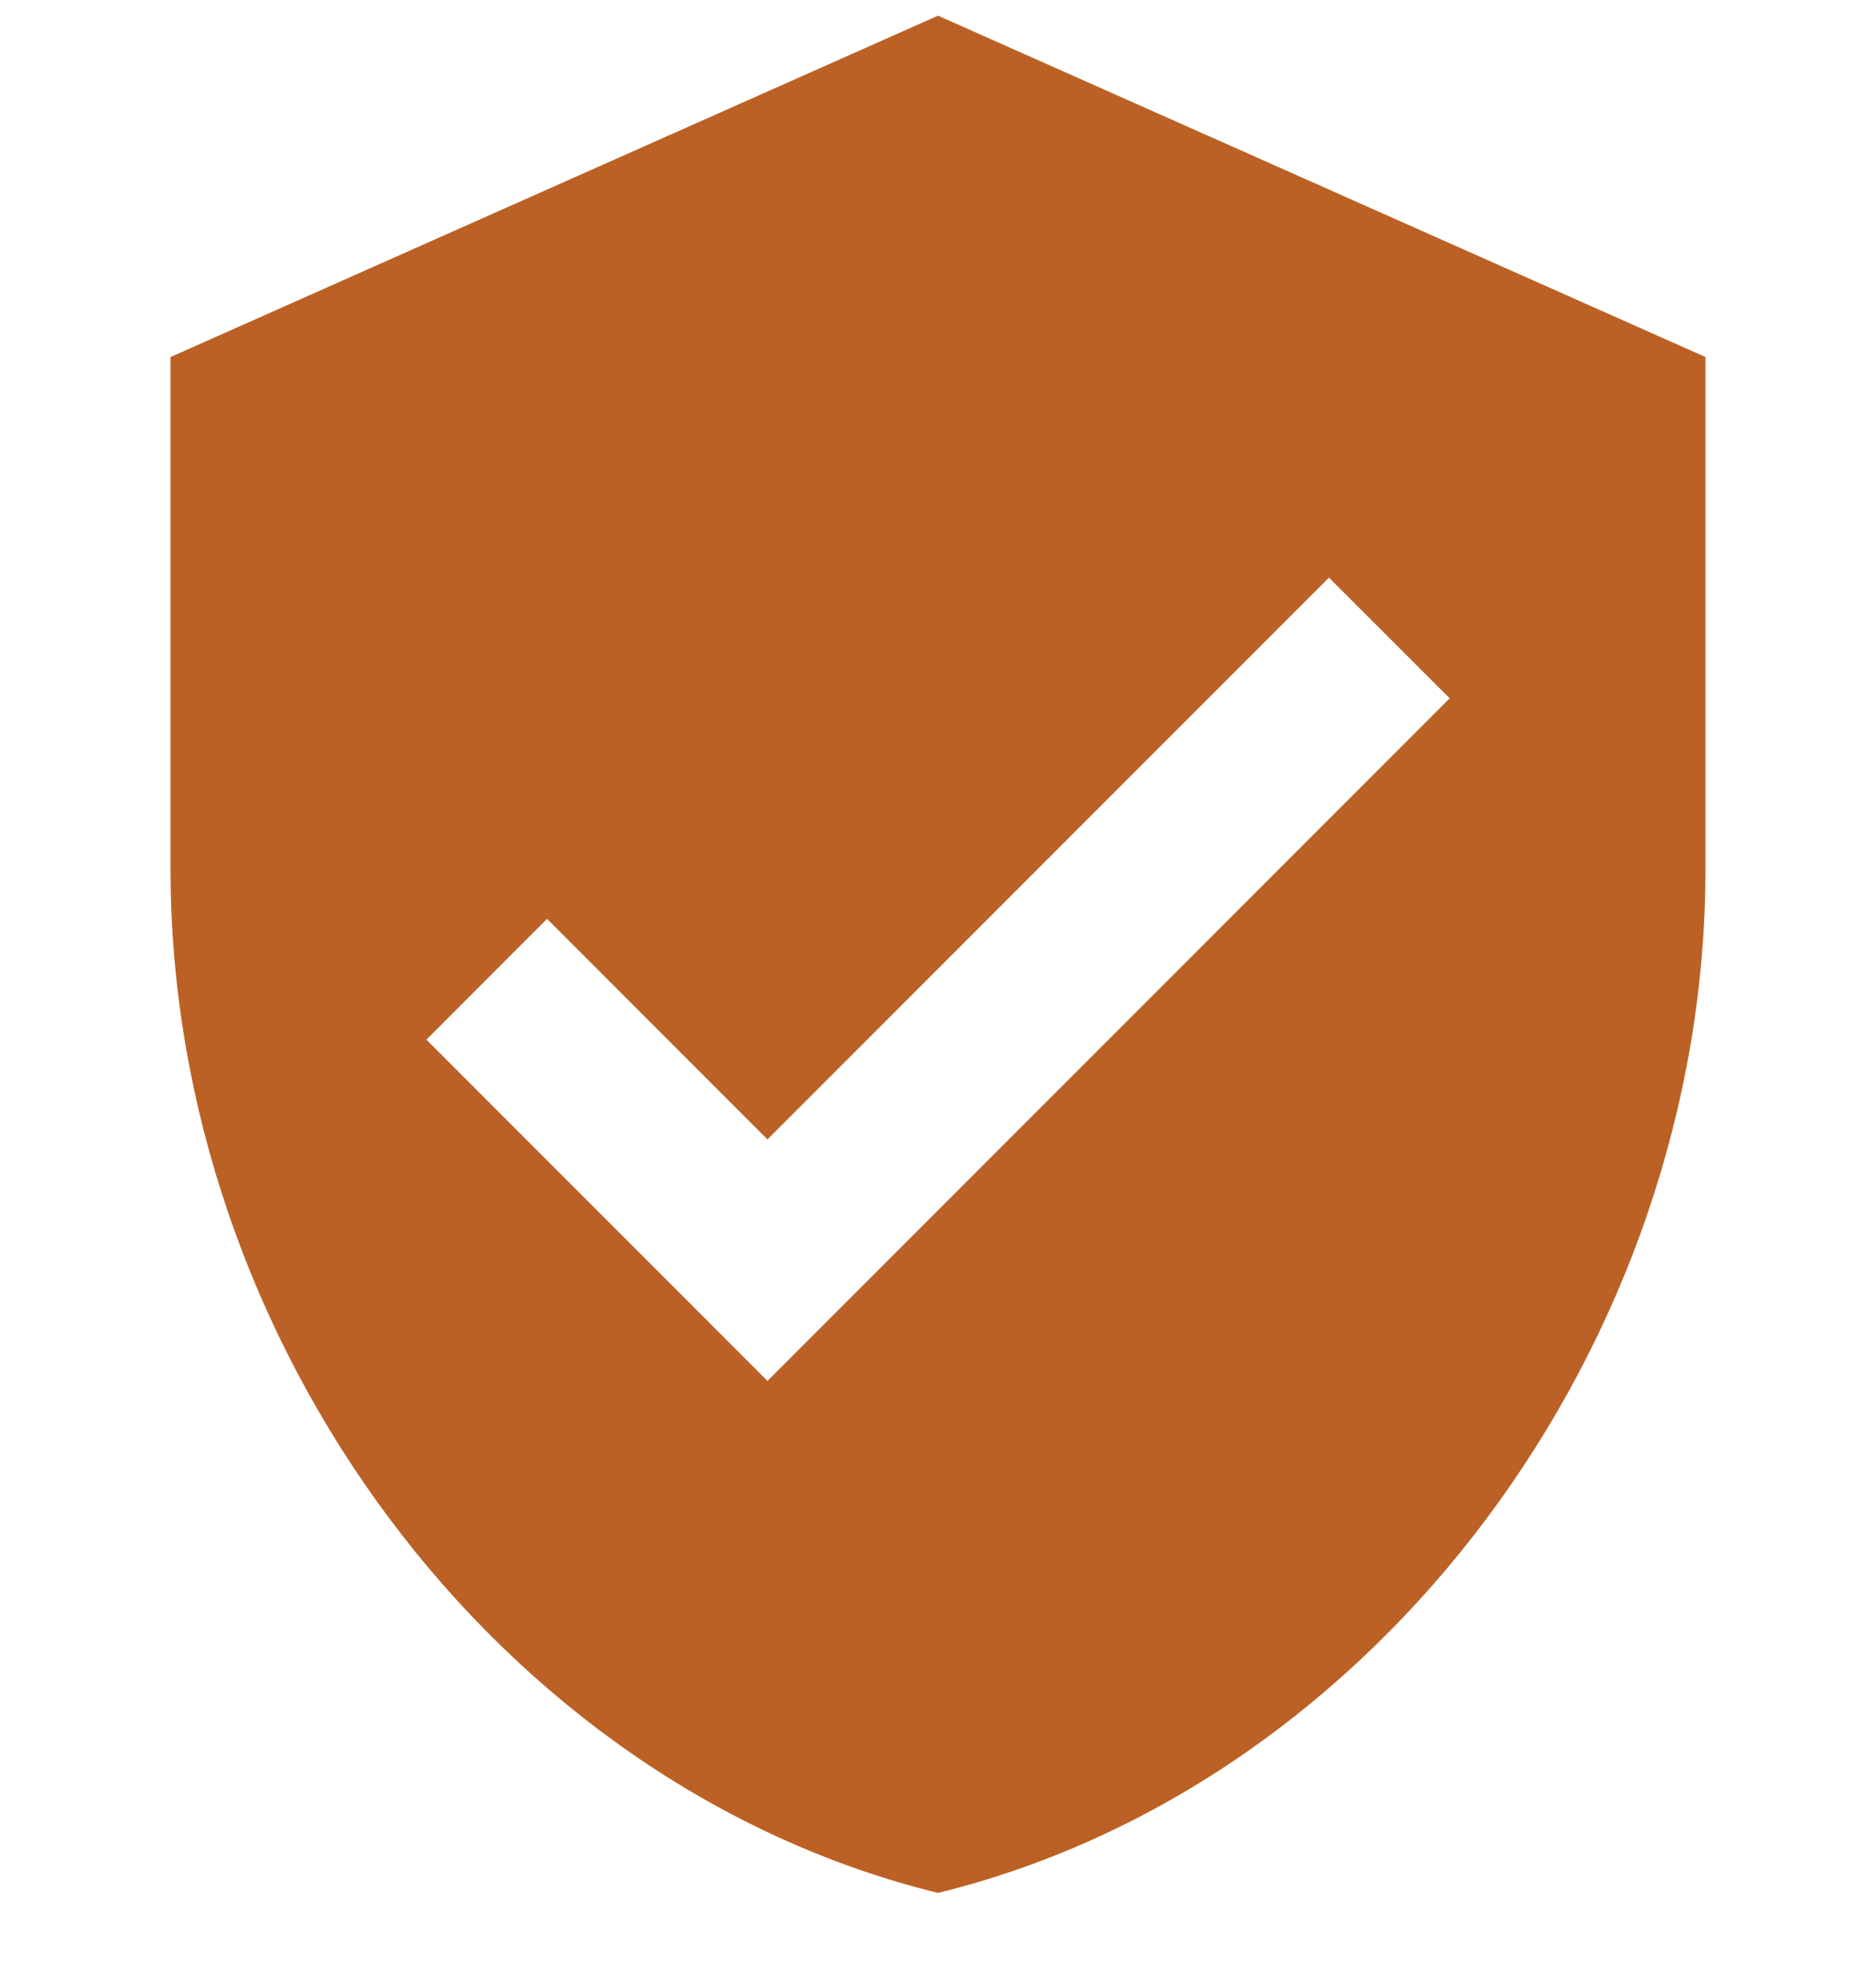 <svg width="20" height="21" viewBox="0 0 20 21" fill="none" xmlns="http://www.w3.org/2000/svg">
<g clip-path="url(#clip0_433_1485)">
<path d="M10 0.167L1.818 3.804V9.258C1.818 14.308 5.305 19.017 10 20.168C14.695 19.017 18.182 14.308 18.182 9.258V3.804L10 0.167ZM8.182 14.713L4.546 11.077L5.832 9.79L8.182 12.14L14.168 6.154L15.455 7.44L8.182 14.713Z" fill="#BB6125"/>
</g>
<defs>
<clipPath id="clip0_433_1485">
<rect width="20" height="20" fill="white" transform="translate(0 0.167)"/>
</clipPath>
</defs>
</svg>
